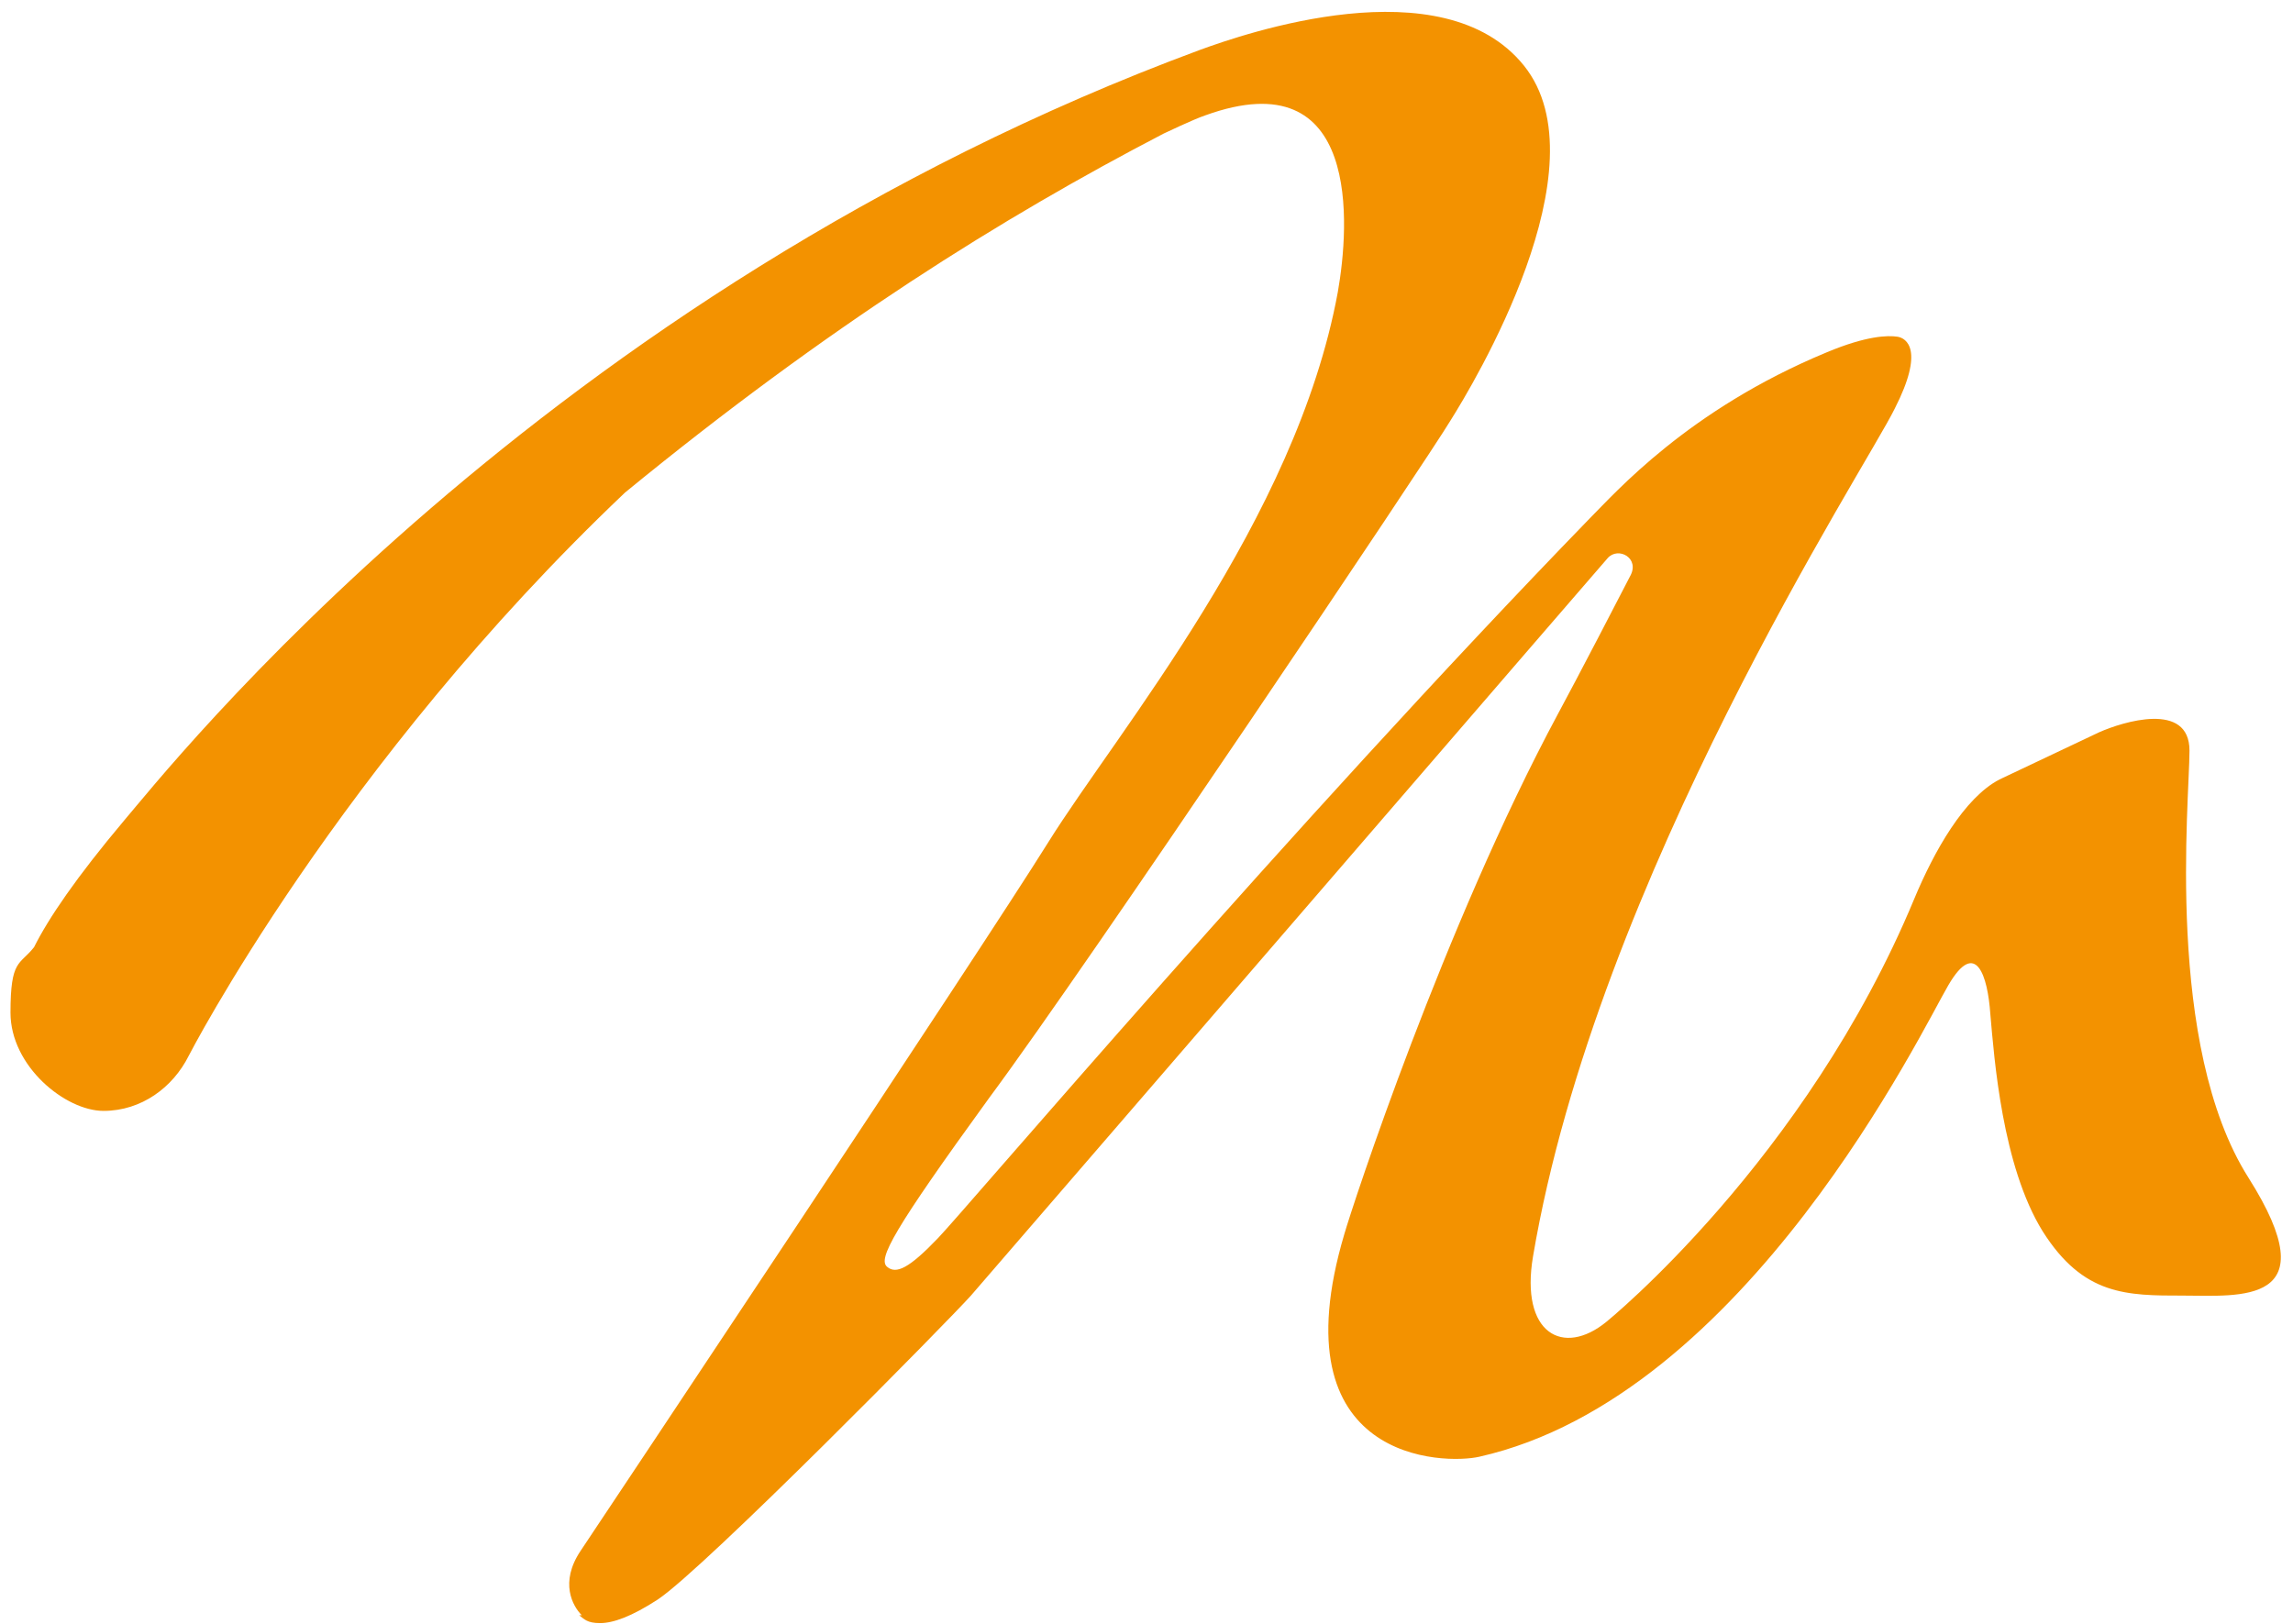 <svg xmlns="http://www.w3.org/2000/svg" width="175" height="124" viewBox="0 0 175 124" fill="none">
  <path d="M44.4 123.301C43.7 122.601 42.7 120.801 44.3 118.401C45.9 116.001 74.7 72.801 80 64.301C85.3 55.801 98.9 39.701 102.1 22.301C103 17.201 103.9 4.501 92 8.801C91.1 9.101 88.8 10.201 88.8 10.201C76.5 16.601 63.2 24.901 47.7 37.601C25.8 58.401 14.4 80.601 14.4 80.601C13.2 83.001 10.8 84.801 7.9 84.801C5 84.801 0.8 81.401 0.8 77.301C0.8 73.201 1.5 73.701 2.6 72.301C3.7 70.101 5.8 67.001 9.5 62.601C12.6 59.001 41.3 22.401 91.6 3.801C94.9 2.601 110.1 -2.699 116.3 5.001C122.5 12.701 112.4 29.401 110.7 32.101C109.1 34.801 83 73.701 75.5 83.801C68.1 94.001 67 96.101 67.7 96.701C68.4 97.301 69.4 96.801 71.6 94.501C73.8 92.201 98.6 63.001 121.3 39.601C123.3 37.601 128.8 31.301 139.4 26.901C142.5 25.601 144.1 25.601 144.8 25.701C145.5 25.801 146.9 26.701 144.6 31.201C142.4 35.701 121.9 67.001 117 95.901C116 101.801 119.3 103.601 122.6 100.901C122.6 100.901 137.8 88.601 146.1 68.601C147.6 65.001 149.9 60.901 152.6 59.501L160.2 55.901C162 55.101 167.1 53.501 167.1 57.301C167.1 61.101 165.2 79.801 171.6 89.901C177.8 99.701 170.9 98.901 166.6 98.901C162.3 98.901 159 98.901 155.9 94.001C152.8 89.001 152.2 80.801 151.9 77.401C151.7 74.501 150.8 71.601 148.7 75.201C146.8 78.401 133.3 106.601 112.9 111.201C110.3 111.801 97.4 111.701 102.6 94.201C103.2 92.101 110.2 70.701 118.9 54.501C120.1 52.301 124.1 44.601 124.4 44.001C125.2 42.601 123.5 41.701 122.7 42.601C121.9 43.501 85.6 85.601 74.1 98.901C72.5 100.701 53.8 119.701 50.2 122.101C48.2 123.401 46.8 123.901 45.8 123.901C44.8 123.901 44.6 123.601 44.2 123.301" fill="#F39200"/>
</svg>